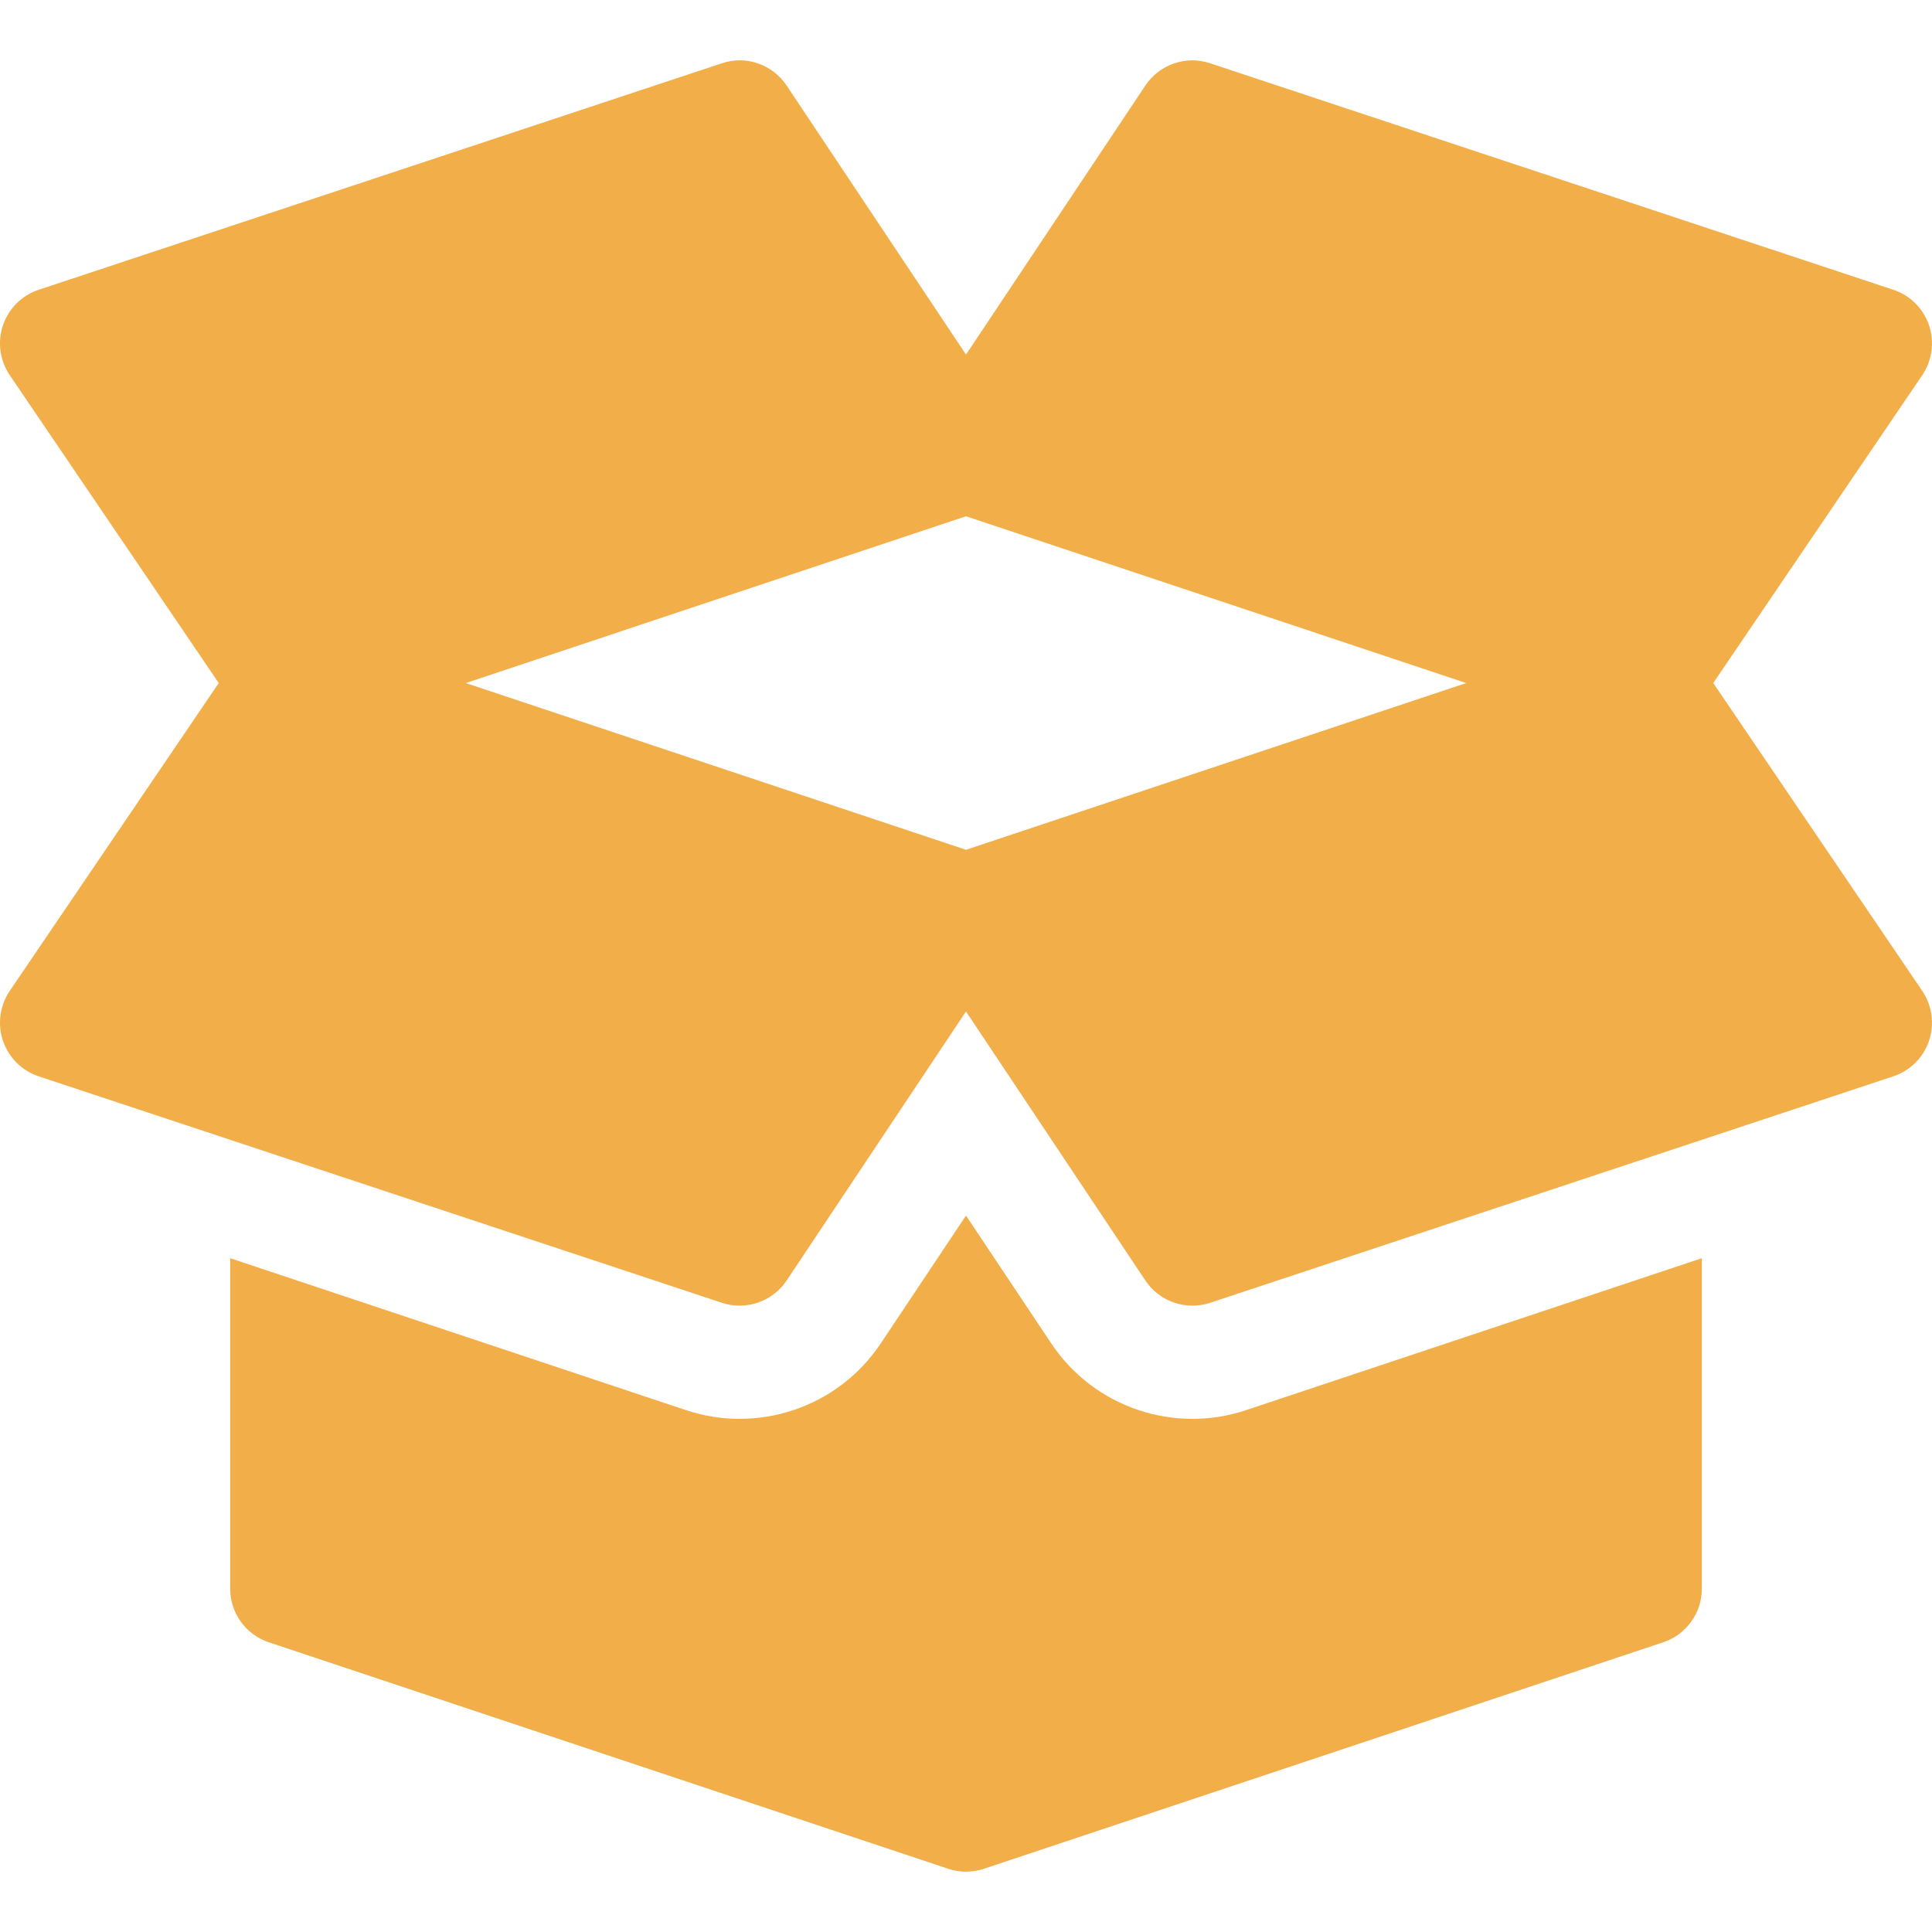 <svg width="66" height="66" xmlns="http://www.w3.org/2000/svg" xmlns:xlink="http://www.w3.org/1999/xlink" xml:space="preserve" overflow="hidden"><defs><clipPath id="clip0"><rect x="636" y="787" width="66" height="66"/></clipPath></defs><g clip-path="url(#clip0)" transform="translate(-636 -787)"><path d="M701.675 820.862 694.527 810.333 701.675 799.805C702.009 799.302 702.09 798.675 701.896 798.105 701.7 797.535 701.25 797.087 700.678 796.899L677.346 789.164C676.511 788.883 675.609 789.2 675.125 789.925L669 799.113 662.874 789.925C662.387 789.196 661.477 788.881 660.654 789.164L637.322 796.899C636.75 797.087 636.3 797.535 636.104 798.105 635.909 798.675 635.991 799.302 636.325 799.805L643.473 810.334 636.325 820.862C635.991 821.365 635.909 821.992 636.104 822.562 636.3 823.132 636.75 823.58 637.322 823.769L660.654 831.503C661.475 831.779 662.388 831.471 662.874 830.742L669 821.554 675.126 830.742C675.612 831.472 676.526 831.779 677.346 831.503L700.678 823.769C701.25 823.58 701.7 823.132 701.896 822.562 702.09 821.992 702.009 821.365 701.675 820.862ZM669 816.031 651.909 810.334 669 804.637 686.091 810.334 669 816.031Z" fill="#F2AE48"/><path d="M678.57 835.172C676.136 835.988 673.384 835.103 671.908 832.887L669 828.525 666.092 832.887C664.619 835.099 661.87 835.992 659.421 835.168L643.863 829.983 643.863 841.271C643.863 842.104 644.396 842.842 645.185 843.104L668.377 850.835C668.447 850.859 668.517 850.878 668.586 850.893 668.586 850.893 668.588 850.893 668.588 850.895L668.59 850.895C668.726 850.924 668.864 850.939 669 850.939 669.146 850.939 669.289 850.922 669.432 850.89 669.497 850.875 669.559 850.858 669.621 850.837L692.815 843.104C693.604 842.842 694.137 842.104 694.137 841.271L694.137 829.983 678.57 835.172Z" fill="#F2AE48"/></g></svg>